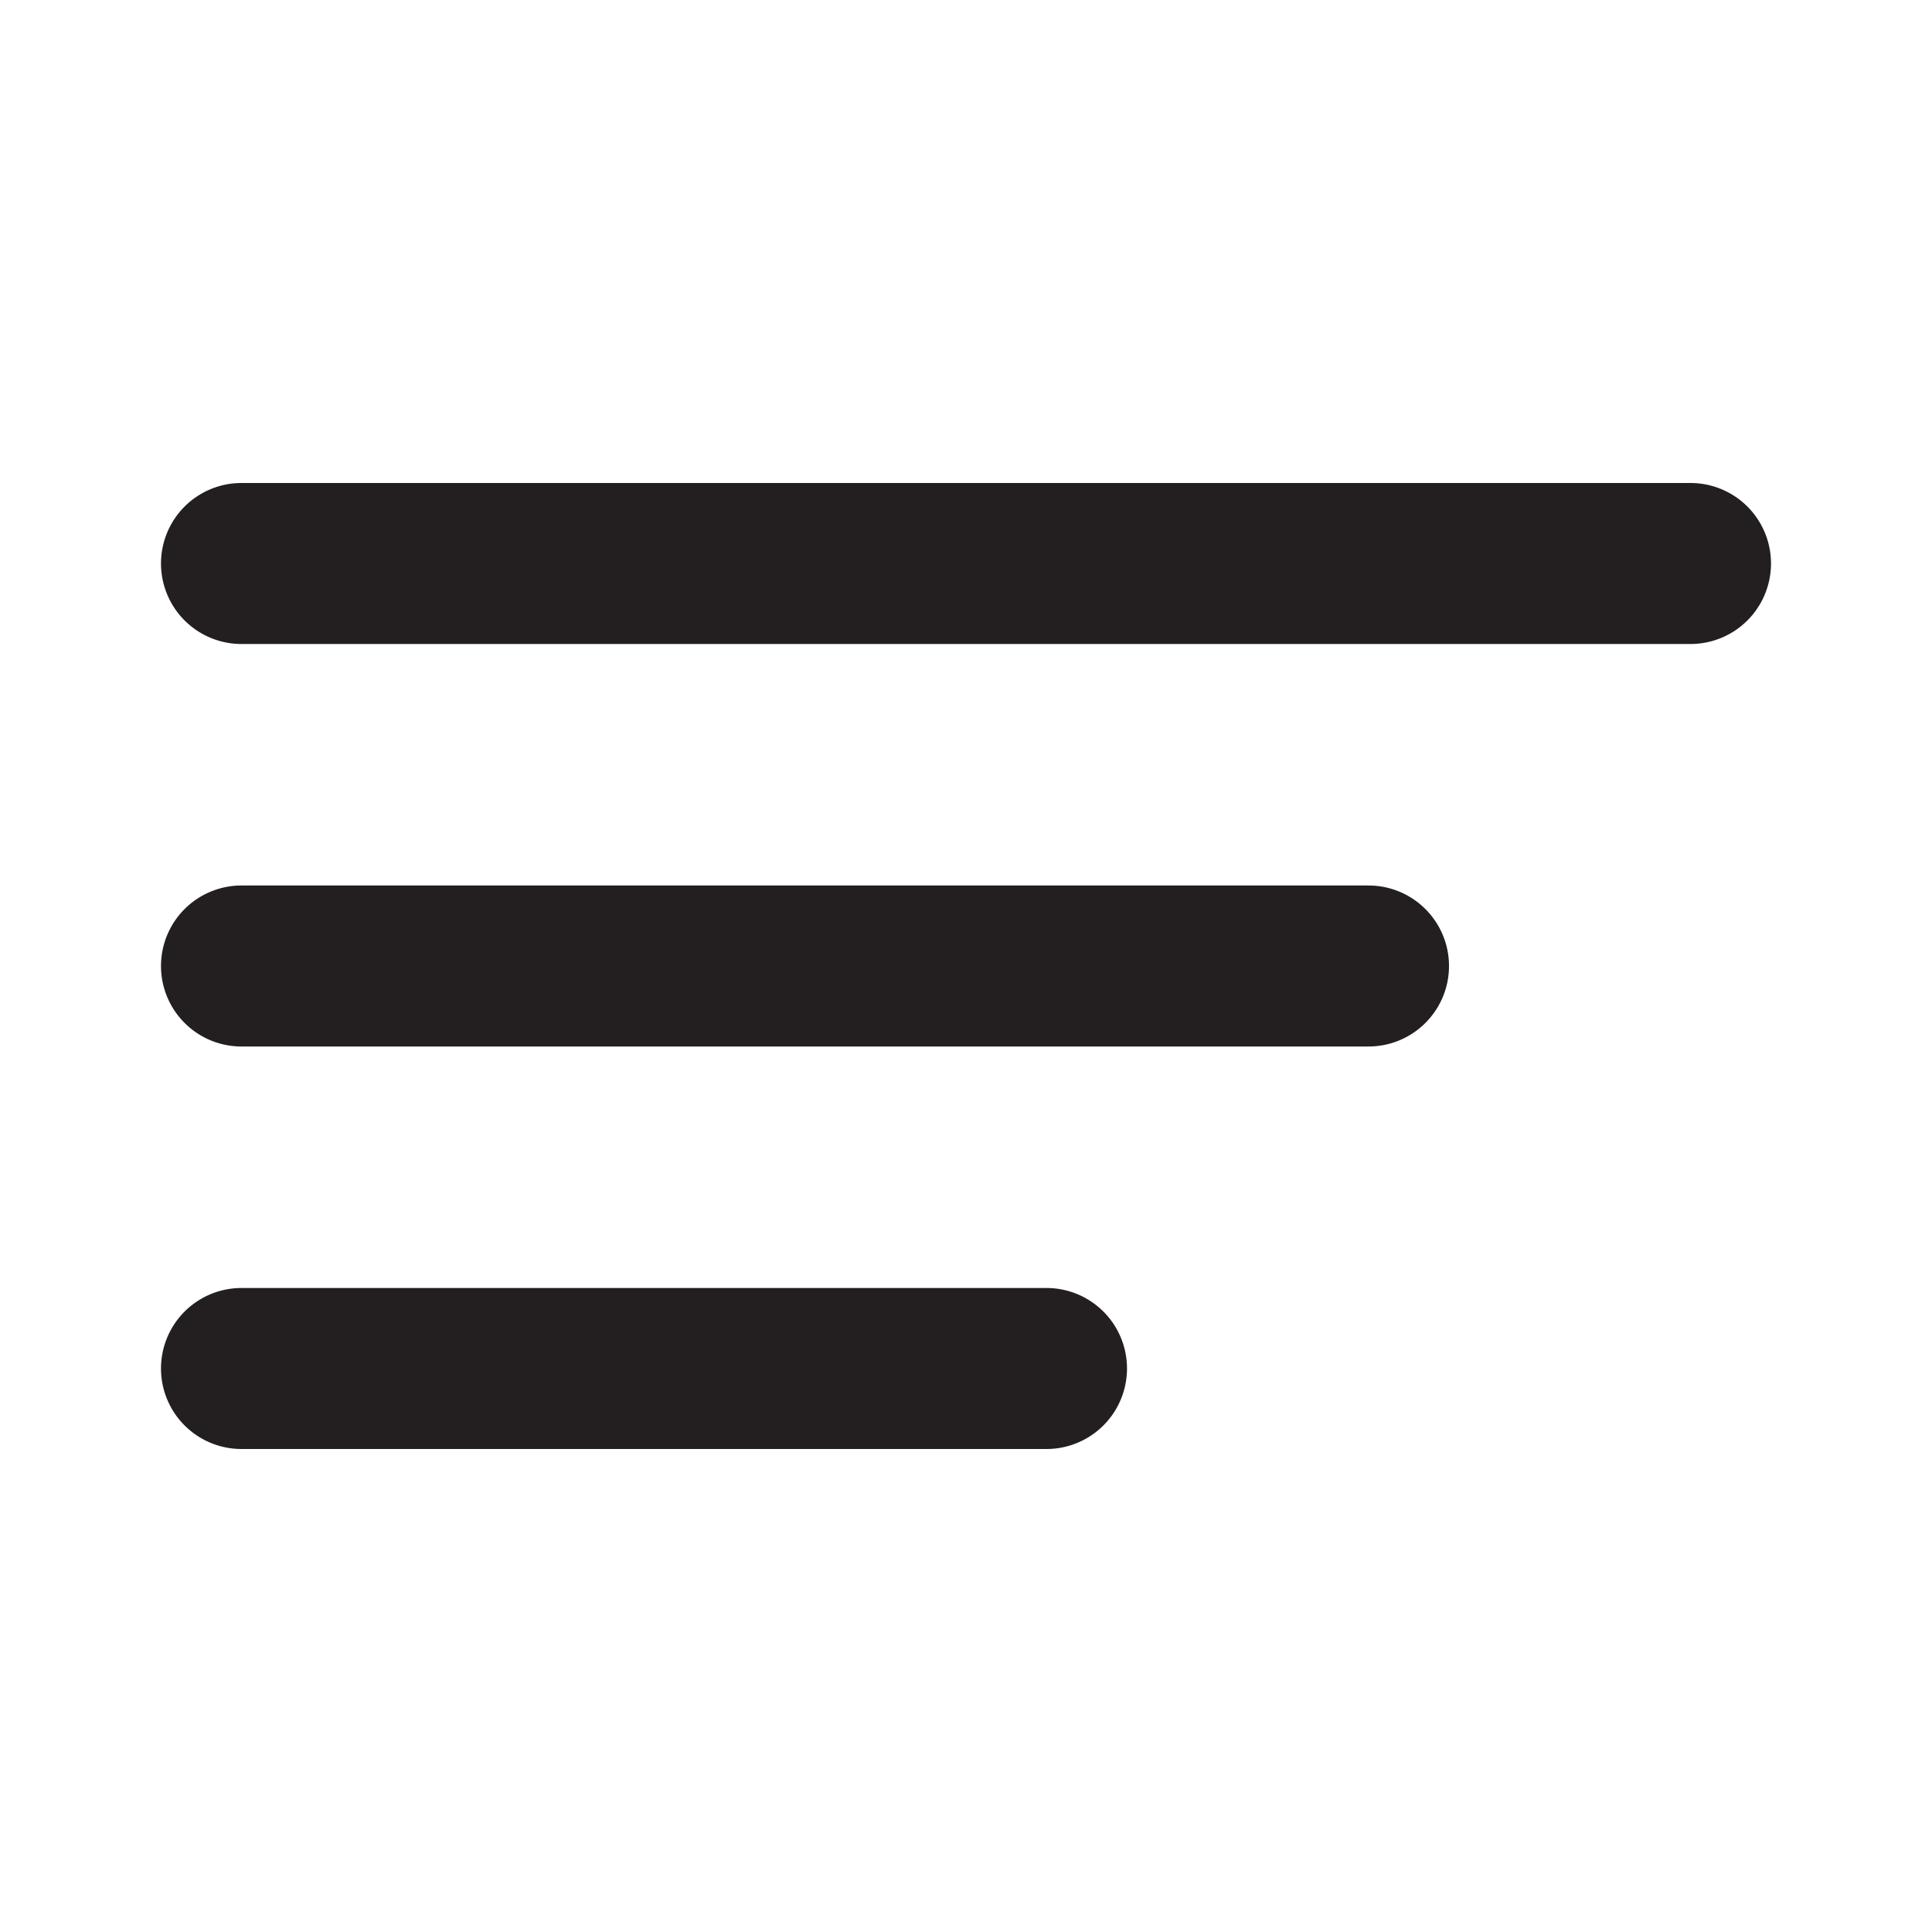 <?xml version="1.0" encoding="utf-8"?><!-- Uploaded to: SVG Repo, www.svgrepo.com, Generator: SVG Repo Mixer Tools -->
<svg width="800px" height="800px" viewBox="0 0 24 24" xmlns="http://www.w3.org/2000/svg" id="sort" class="icon glyph"><path d="M21,8H3A1,1,0,0,1,3,6H21a1,1,0,0,1,0,2Z" style="fill:#231f20"></path><path d="M17,13H3a1,1,0,0,1,0-2H17a1,1,0,0,1,0,2Z" style="fill:#231f20"></path><path d="M13,18H3a1,1,0,0,1,0-2H13a1,1,0,0,1,0,2Z" style="fill:#231f20"></path></svg>